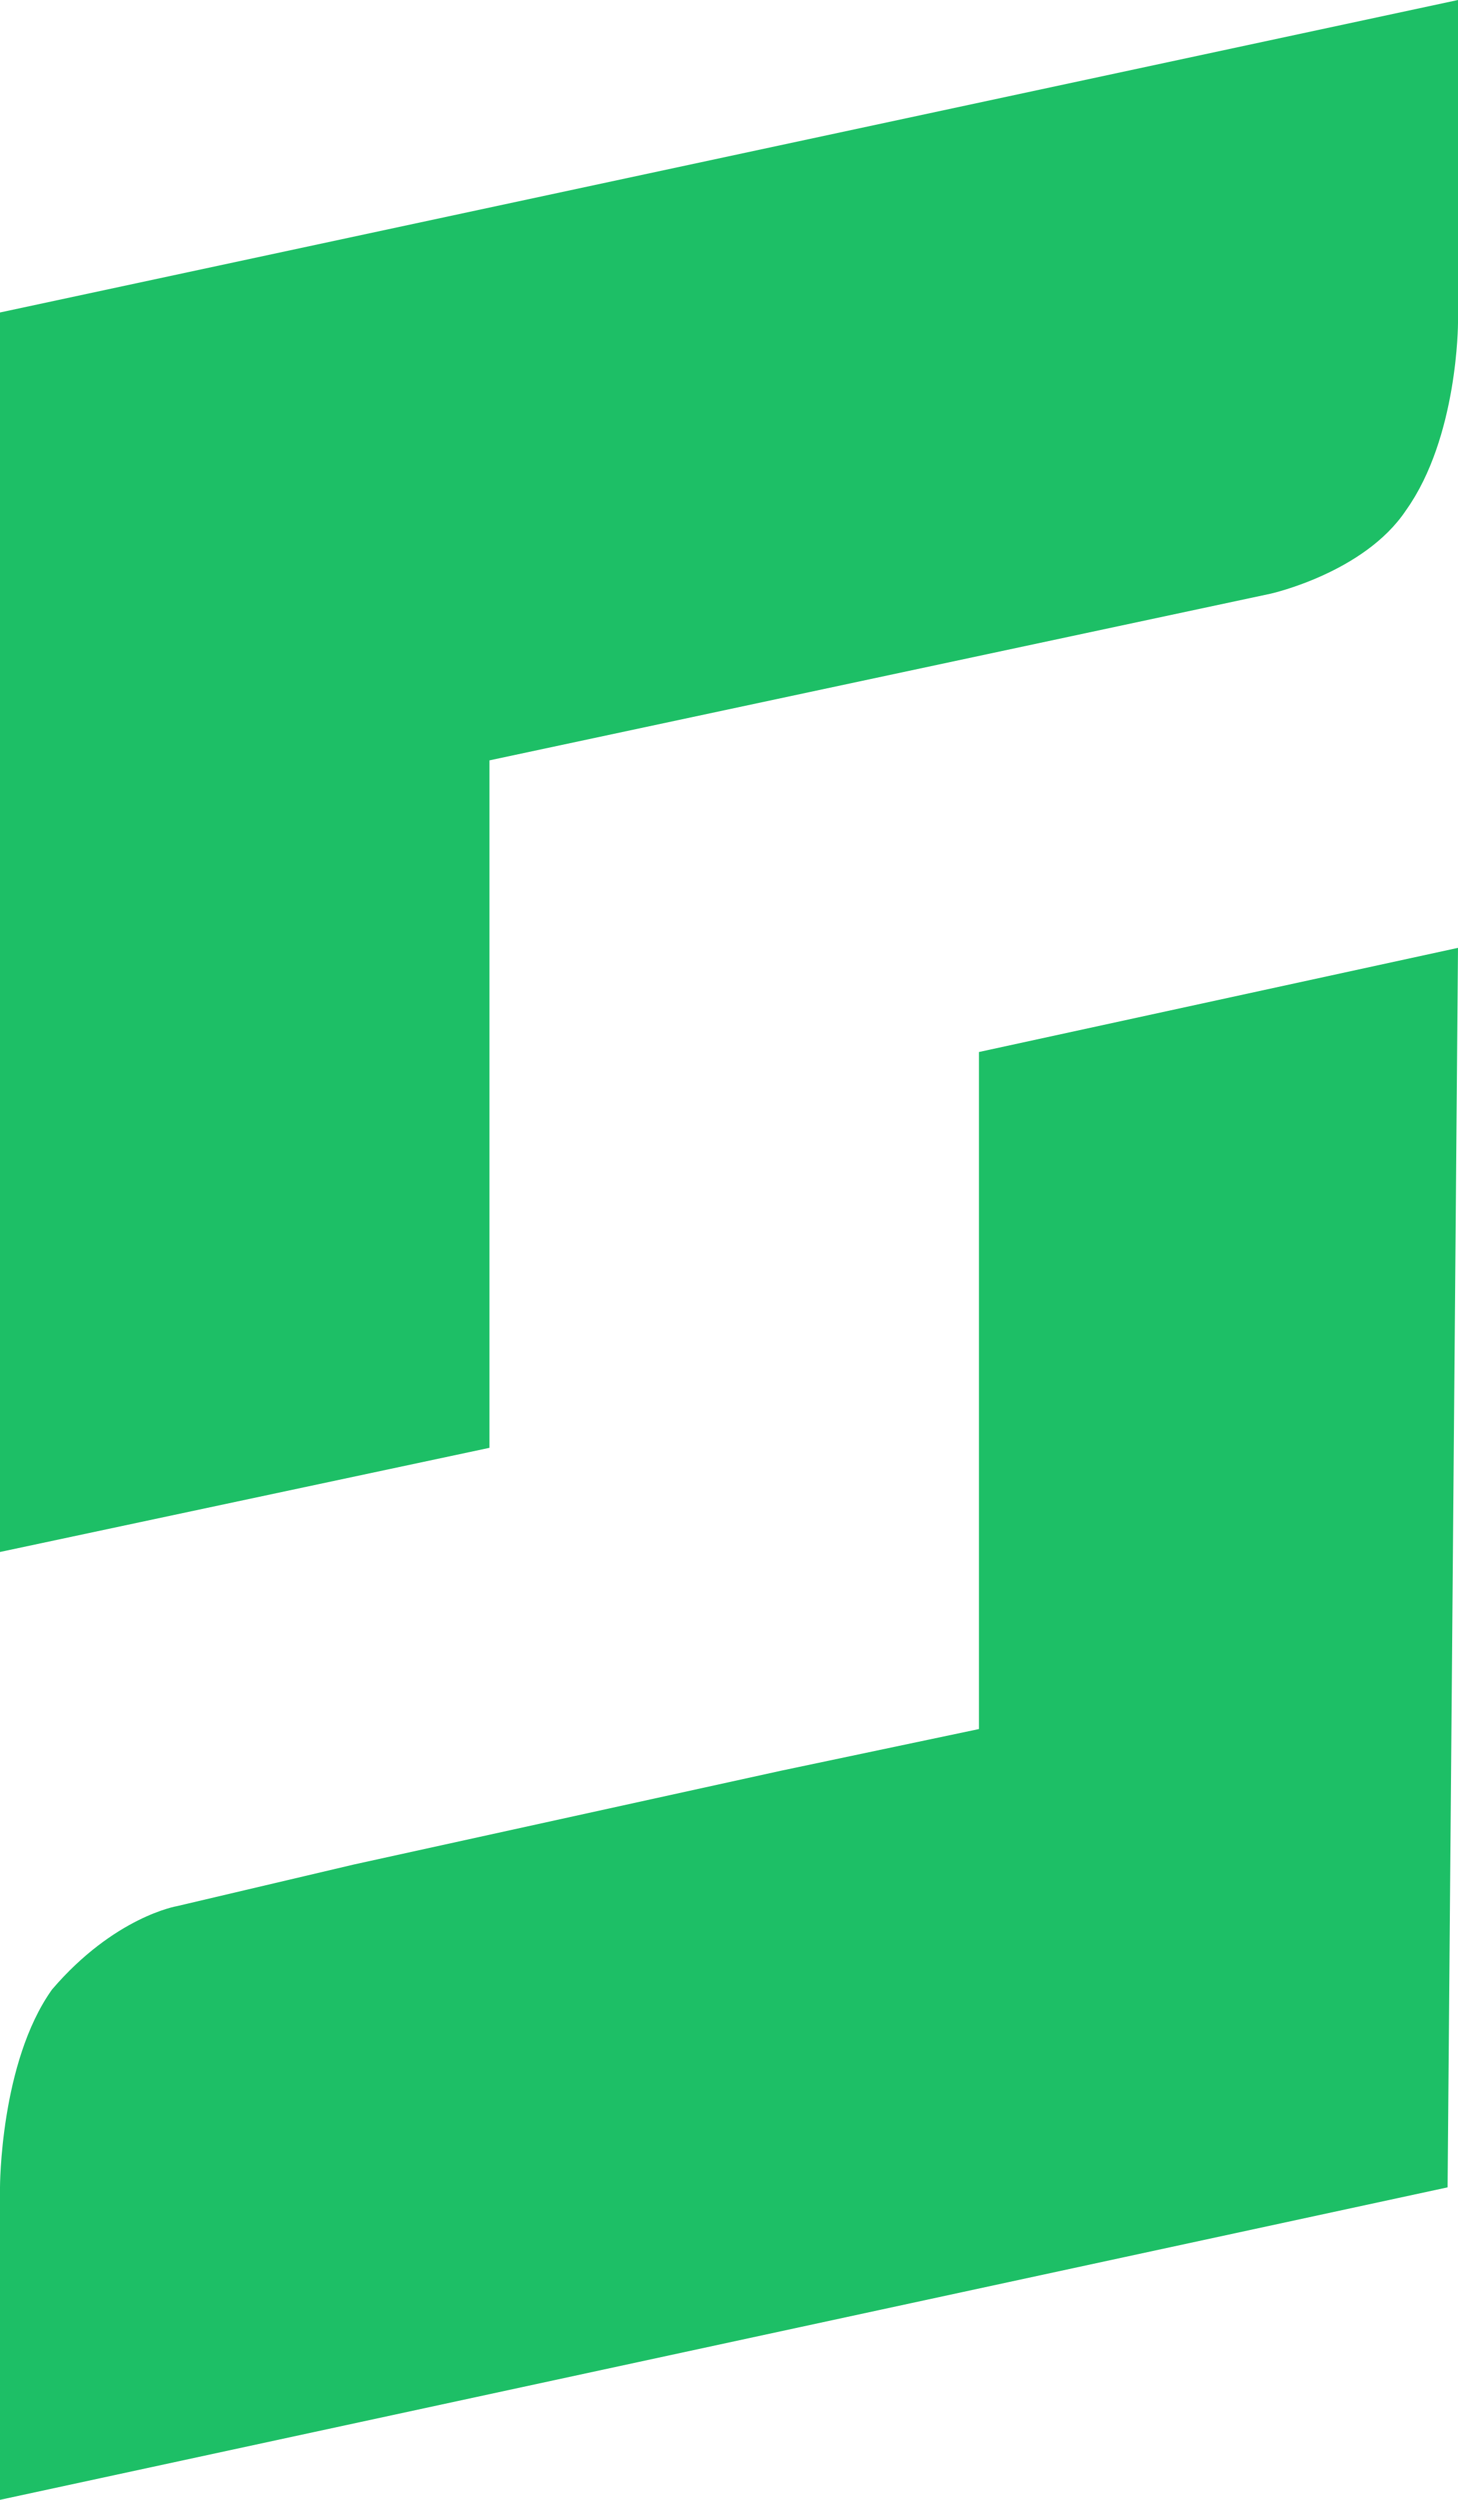 <?xml version="1.0" encoding="utf-8"?>
<!-- Generator: Adobe Illustrator 25.2.0, SVG Export Plug-In . SVG Version: 6.00 Build 0)  -->
<svg version="1.1" id="Layer_1" xmlns="http://www.w3.org/2000/svg" xmlns:xlink="http://www.w3.org/1999/xlink" x="0px" y="0px"
	 viewBox="0 0 14 24" style="enable-background:new 0 0 14 24;" xml:space="preserve">
<style type="text/css">
	.st0{fill:#1DBF66;}
</style>
<path class="st0" d="M0,14.9l4.7-1V7.3l7.5-1.6c0,0,0.9-0.2,1.3-0.8C14,4.2,14,3.1,14,3.1V0L0,3V14.9z M14,9.1l-2.3,0.5l-2.3,0.5
	v6.5L7.5,17l-4.1,0.9l-1.7,0.4c0,0-0.6,0.1-1.2,0.8C0,19.8,0,21,0,21v3l13.9-3L14,9.1z"/>
</svg>
